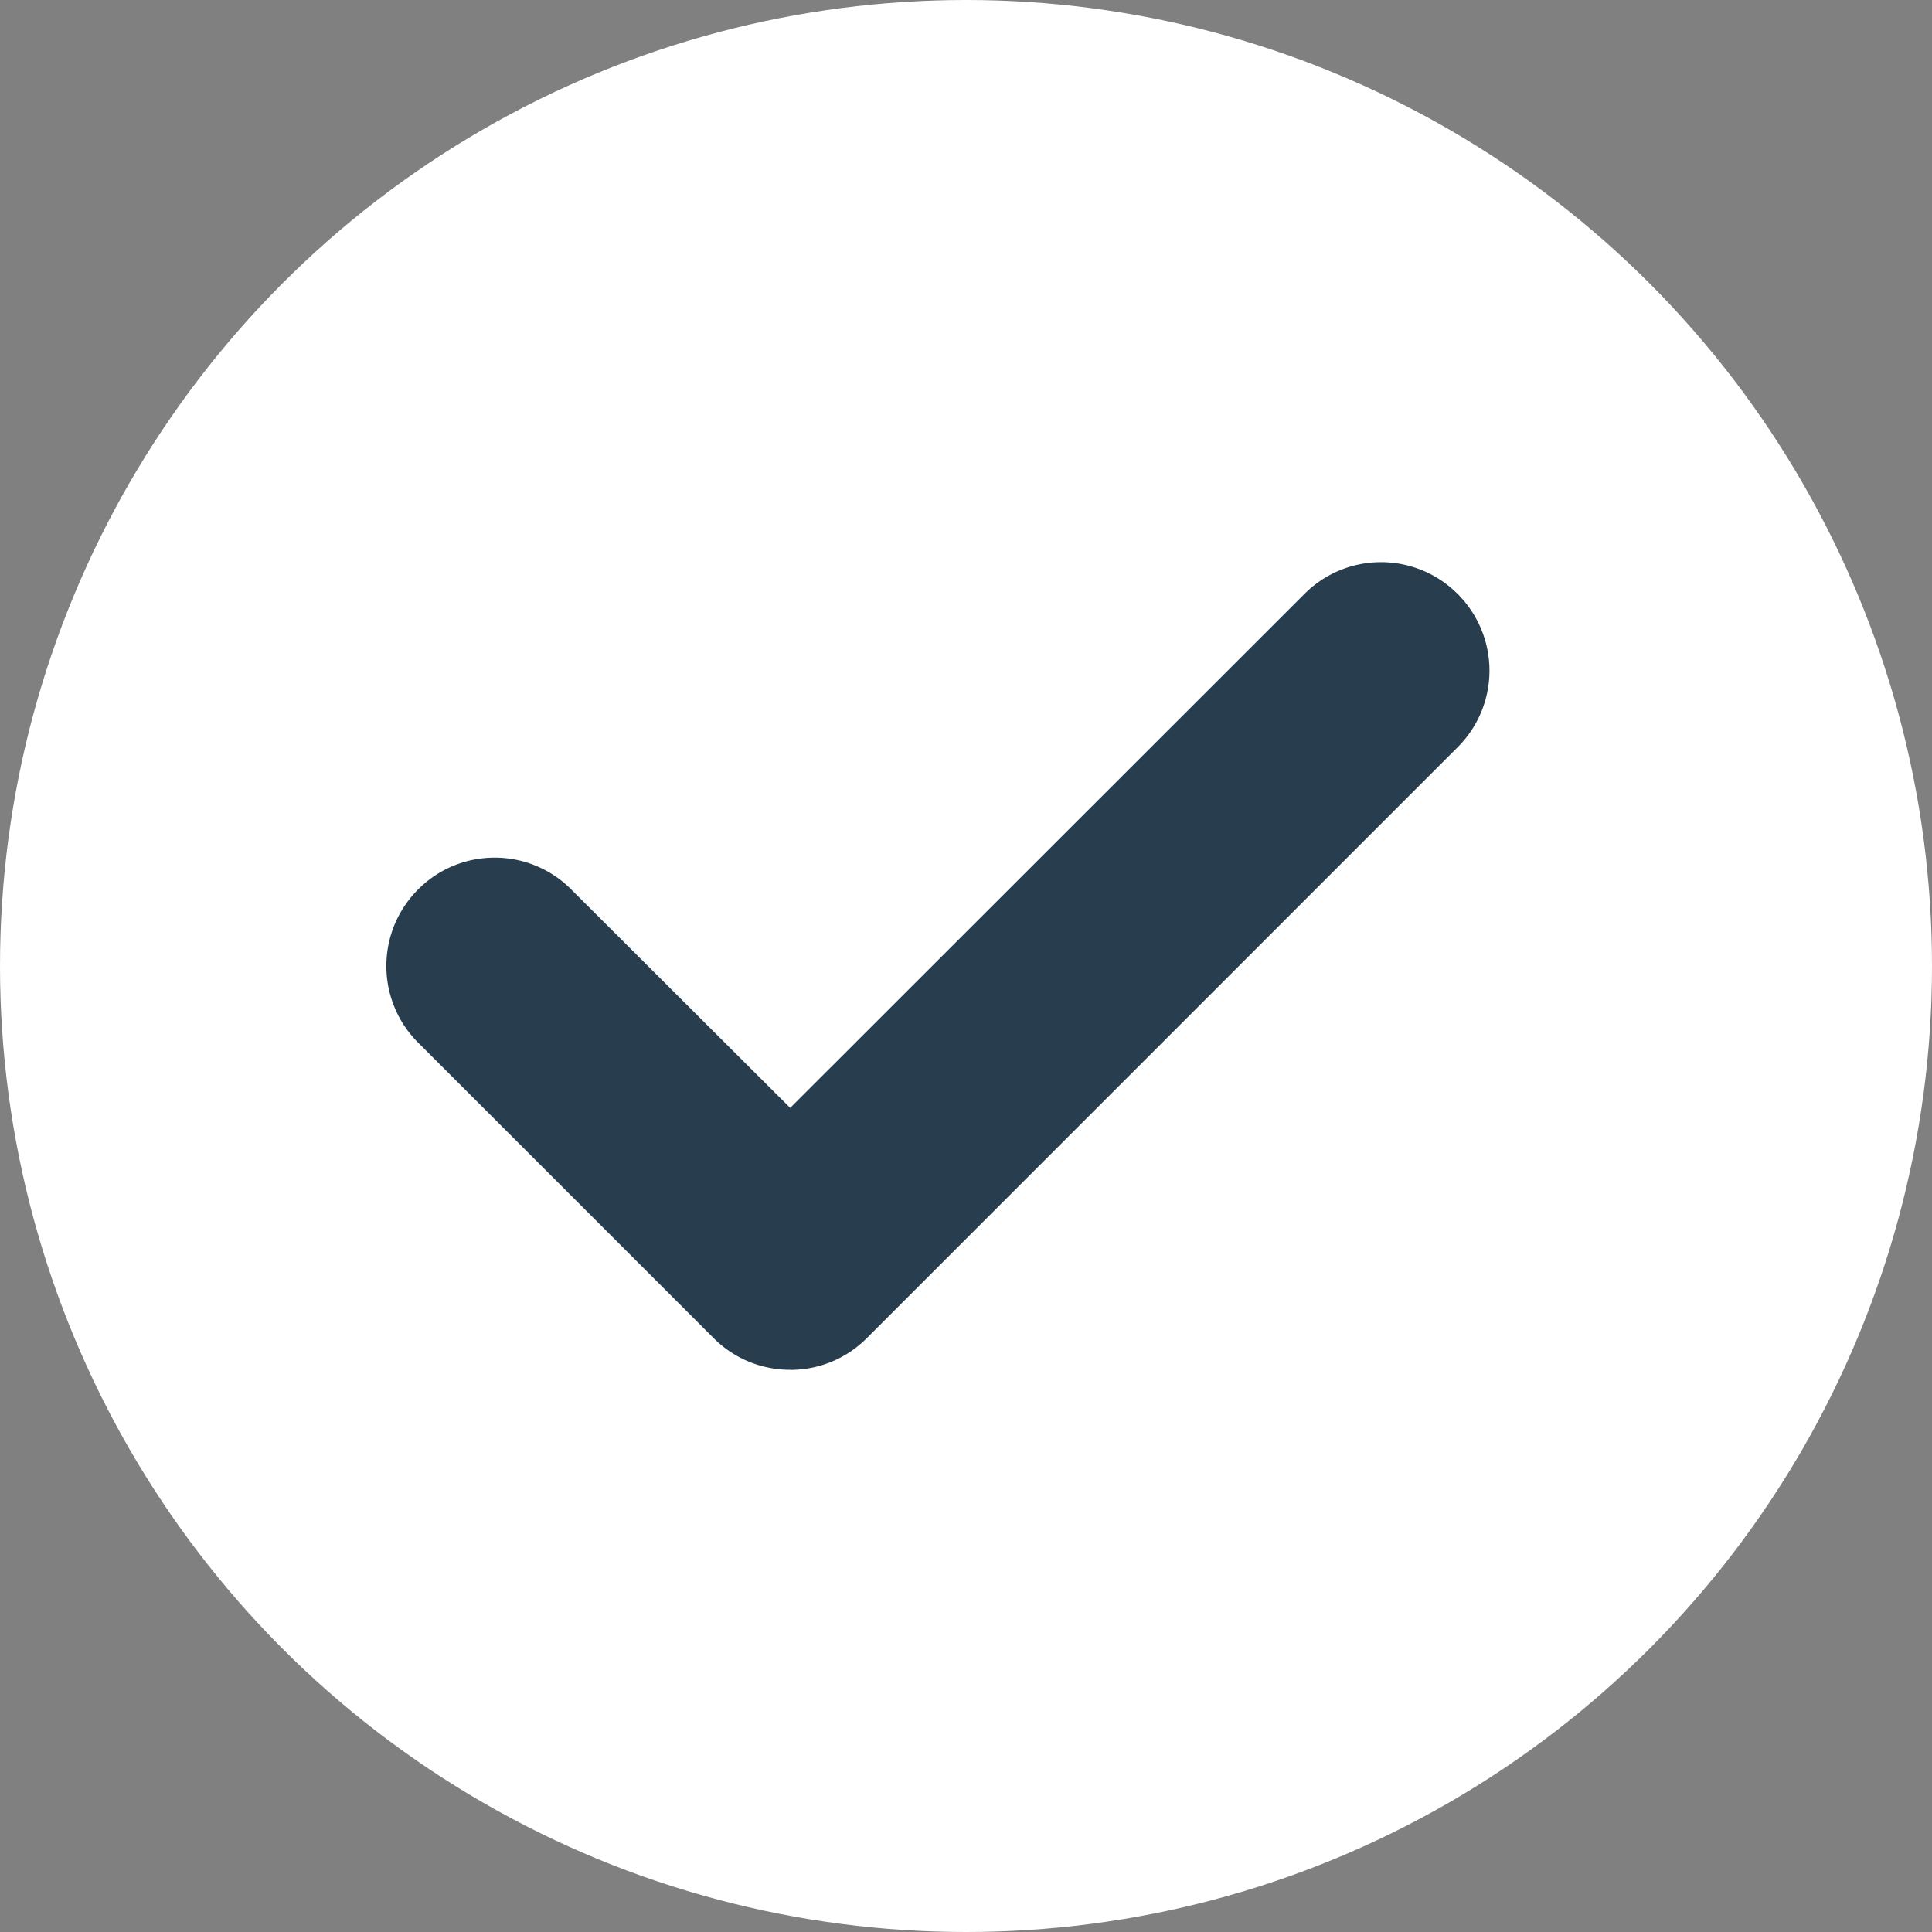 <svg xmlns="http://www.w3.org/2000/svg" width="25" height="25" viewBox="0 0 25 25">
  <rect x="0" y="0" width="25" height="25" fill="#808080" stroke="none"/>
  <g id="Group_1085" data-name="Group 1085" transform="translate(-587 -1875)">
    <circle id="Ellipse_1" data-name="Ellipse 1" cx="12.5" cy="12.5" r="12.5" transform="translate(587 1875)" fill="#fff"/>
    <path id="check_-_Outline" data-name="check - Outline" d="M4.225,9.789a1.393,1.393,0,0,1-.992-.411L-.589,5.556a1.4,1.4,0,0,1,0-1.983A1.393,1.393,0,0,1,.4,3.162a1.393,1.393,0,0,1,.991.411L4.225,6.4,10.879-.25a1.4,1.4,0,0,1,1.983,0,1.4,1.4,0,0,1,0,1.983L5.217,9.379a1.393,1.393,0,0,1-.992.411Z" transform="translate(593 1882.936)" fill="#283d4e"/>
  </g>
</svg>

